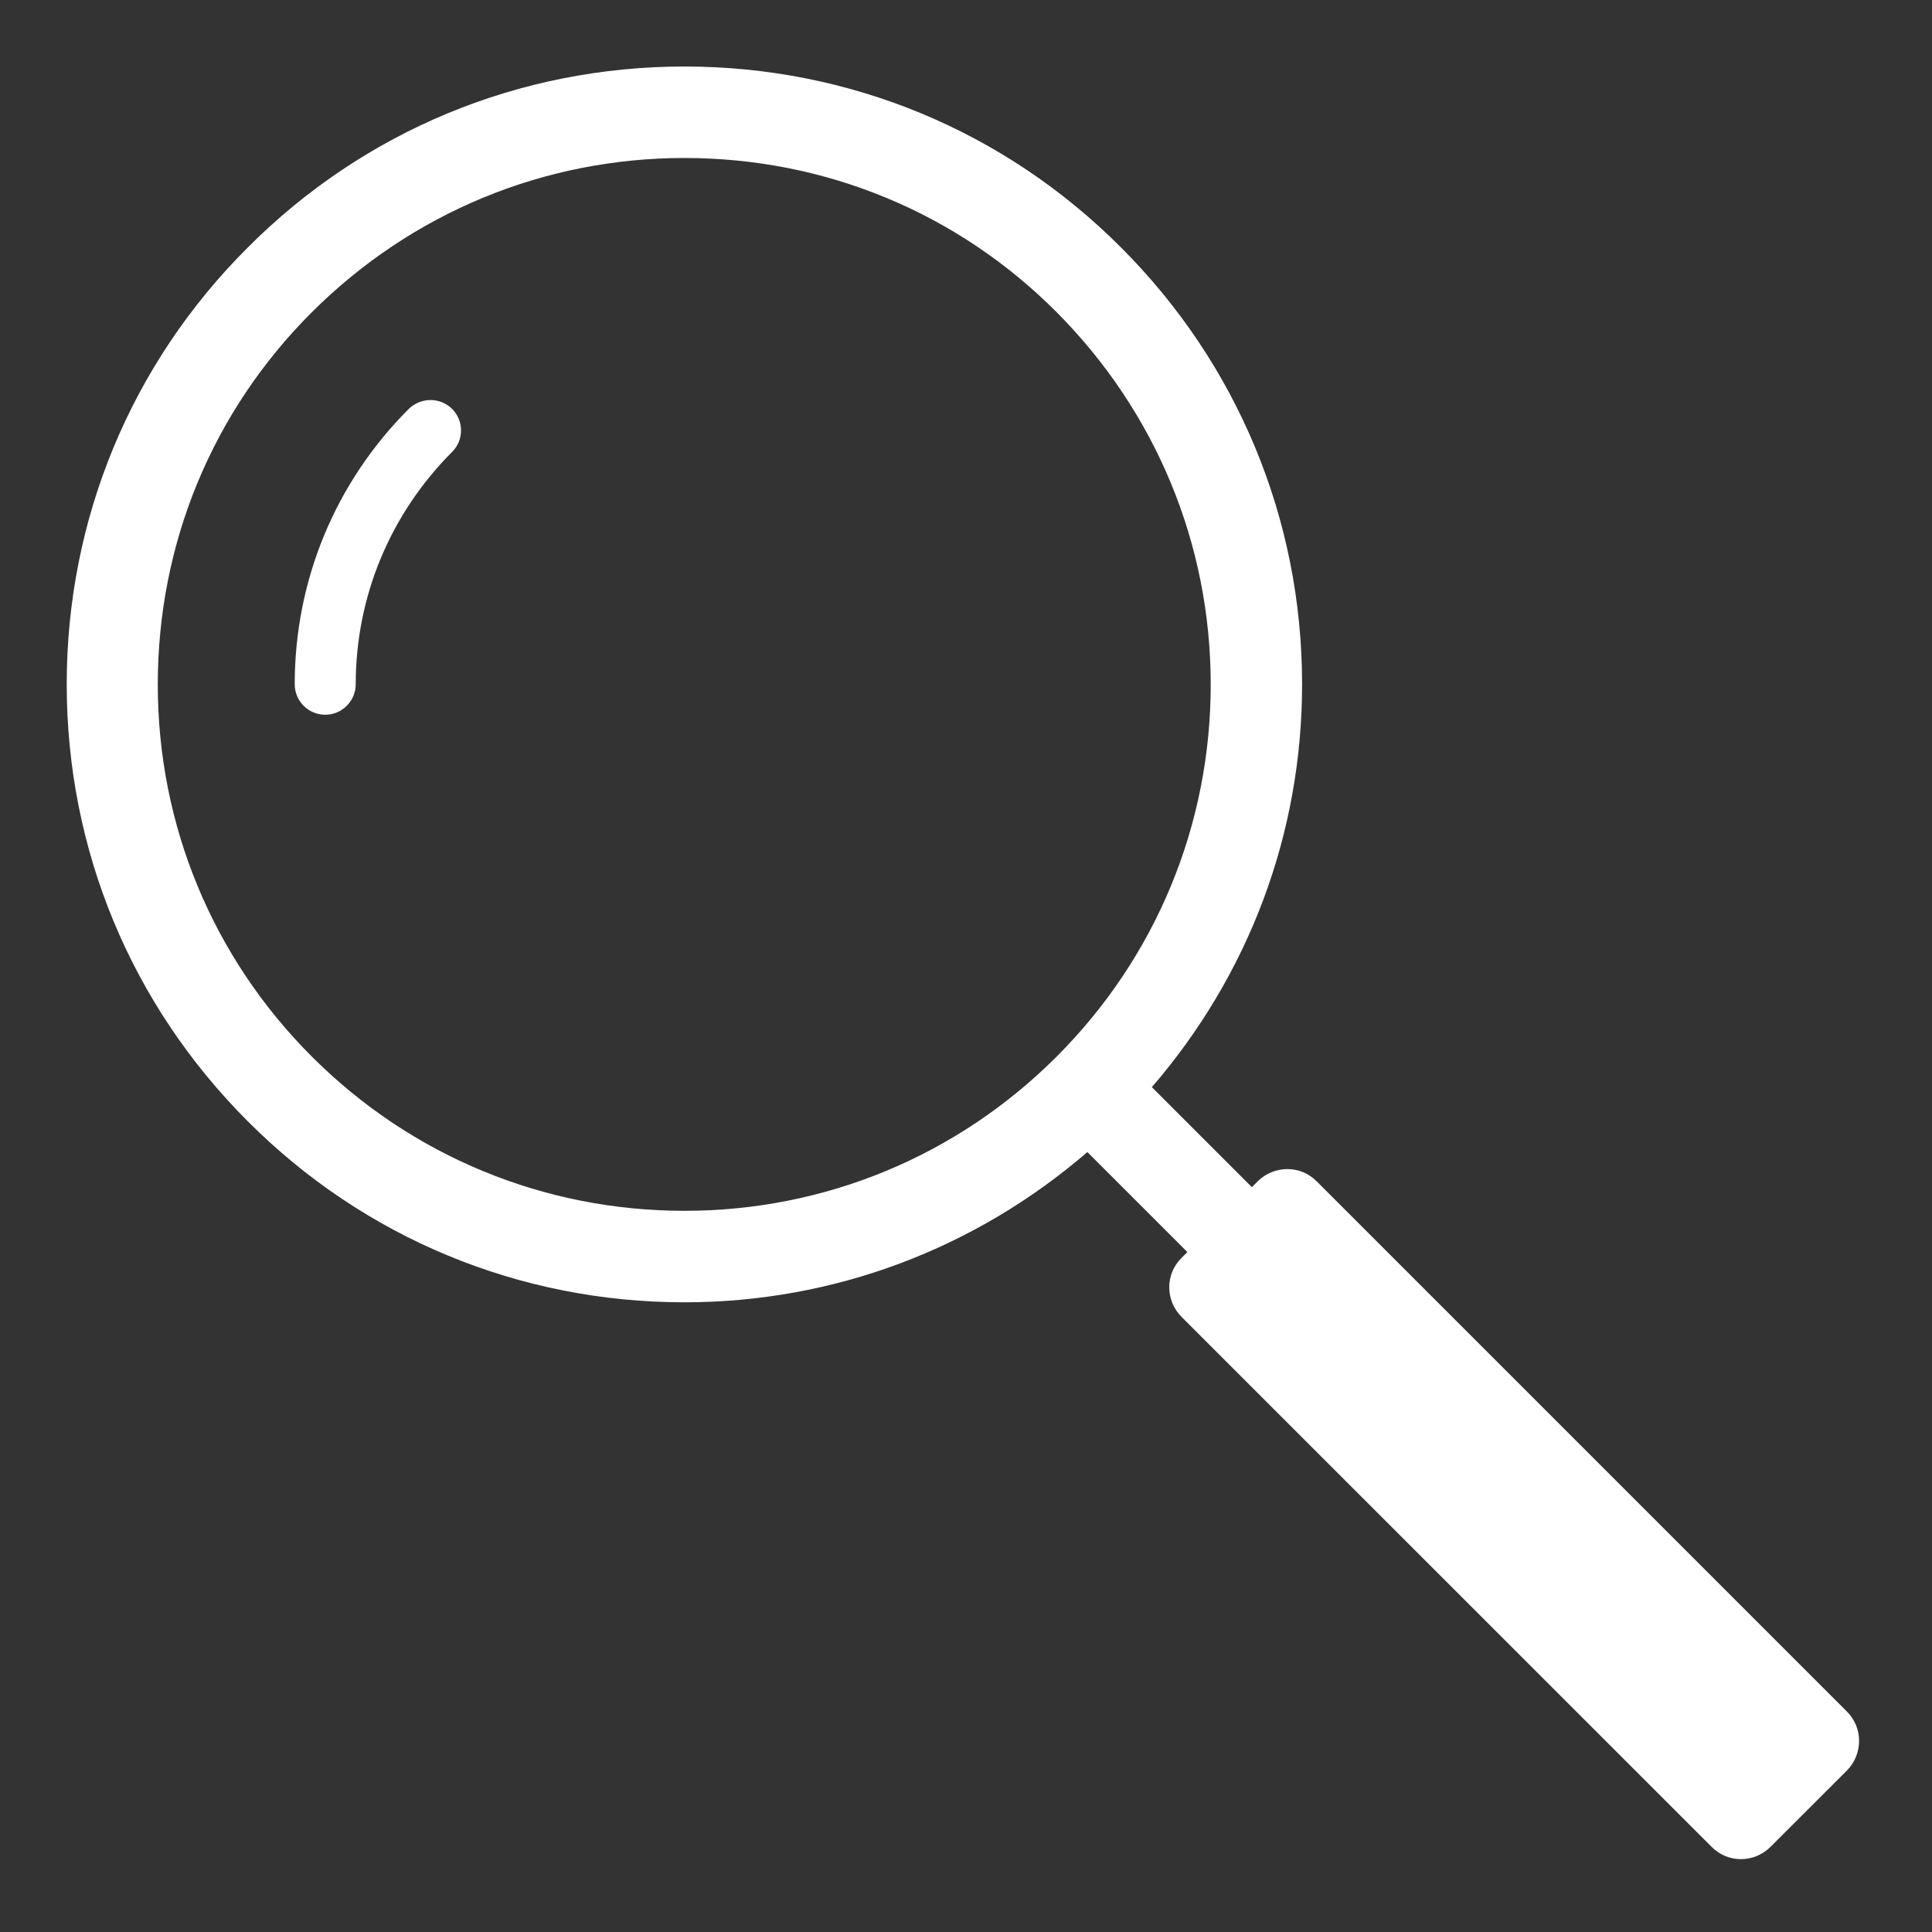 <?xml version="1.0" encoding="UTF-8"?> <svg xmlns="http://www.w3.org/2000/svg" xmlns:xlink="http://www.w3.org/1999/xlink" width="100" zoomAndPan="magnify" viewBox="0 0 75 75" height="100" preserveAspectRatio="xMidYMid meet"><rect x="0" y="0" width="75" height="75" fill="#333333" stroke="none"/> <defs> <clipPath id="f790a6e808"> <path d="M 2.582 2.582 L 72.332 2.582 L 72.332 72.332 L 2.582 72.332 Z M 2.582 2.582 " clip-rule="nonzero"></path> </clipPath> </defs> <g clip-path="url(#f790a6e808)"> <path fill="#ffffff" d="M 17.551 15.875 C 18.012 16.332 18.012 17.086 17.551 17.543 C 15.145 19.953 13.809 23.164 13.809 26.562 C 13.809 27.215 13.277 27.746 12.625 27.746 C 11.969 27.746 11.441 27.215 11.441 26.562 C 11.441 22.527 13.016 18.727 15.867 15.875 C 16.34 15.414 17.09 15.414 17.551 15.875 Z M 71.699 68.73 L 68.734 71.691 C 68.098 72.332 67.066 72.332 66.441 71.691 L 45.871 51.125 C 45.23 50.484 45.23 49.453 45.871 48.828 L 46.094 48.605 L 42.211 44.723 C 37.855 48.48 32.371 50.555 26.57 50.555 C 20.168 50.555 14.141 48.062 9.617 43.527 C 5.082 38.988 2.59 32.977 2.59 26.562 C 2.59 20.16 5.082 14.133 9.617 9.609 C 14.141 5.074 20.168 2.582 26.57 2.582 C 32.969 2.582 38.996 5.074 43.52 9.609 C 48.043 14.133 50.547 20.16 50.547 26.562 C 50.547 32.379 48.473 37.848 44.715 42.203 L 48.598 46.086 L 48.82 45.863 C 49.461 45.223 50.492 45.223 51.117 45.863 L 71.688 66.434 C 72.328 67.059 72.328 68.09 71.699 68.73 Z M 26.57 47.004 C 32.023 47.004 37.16 44.875 41.016 41.02 C 44.867 37.168 47 32.031 47 26.574 C 47 21.121 44.867 15.984 41.016 12.117 C 37.16 8.246 32.023 6.133 26.57 6.133 C 21.113 6.133 15.977 8.262 12.109 12.117 C 8.242 15.973 6.125 21.105 6.125 26.574 C 6.125 32.031 8.254 37.168 12.109 41.02 C 15.965 44.875 21.113 47.004 26.57 47.004 Z M 26.57 47.004 " fill-opacity="1" fill-rule="nonzero"></path> </g> </svg> 